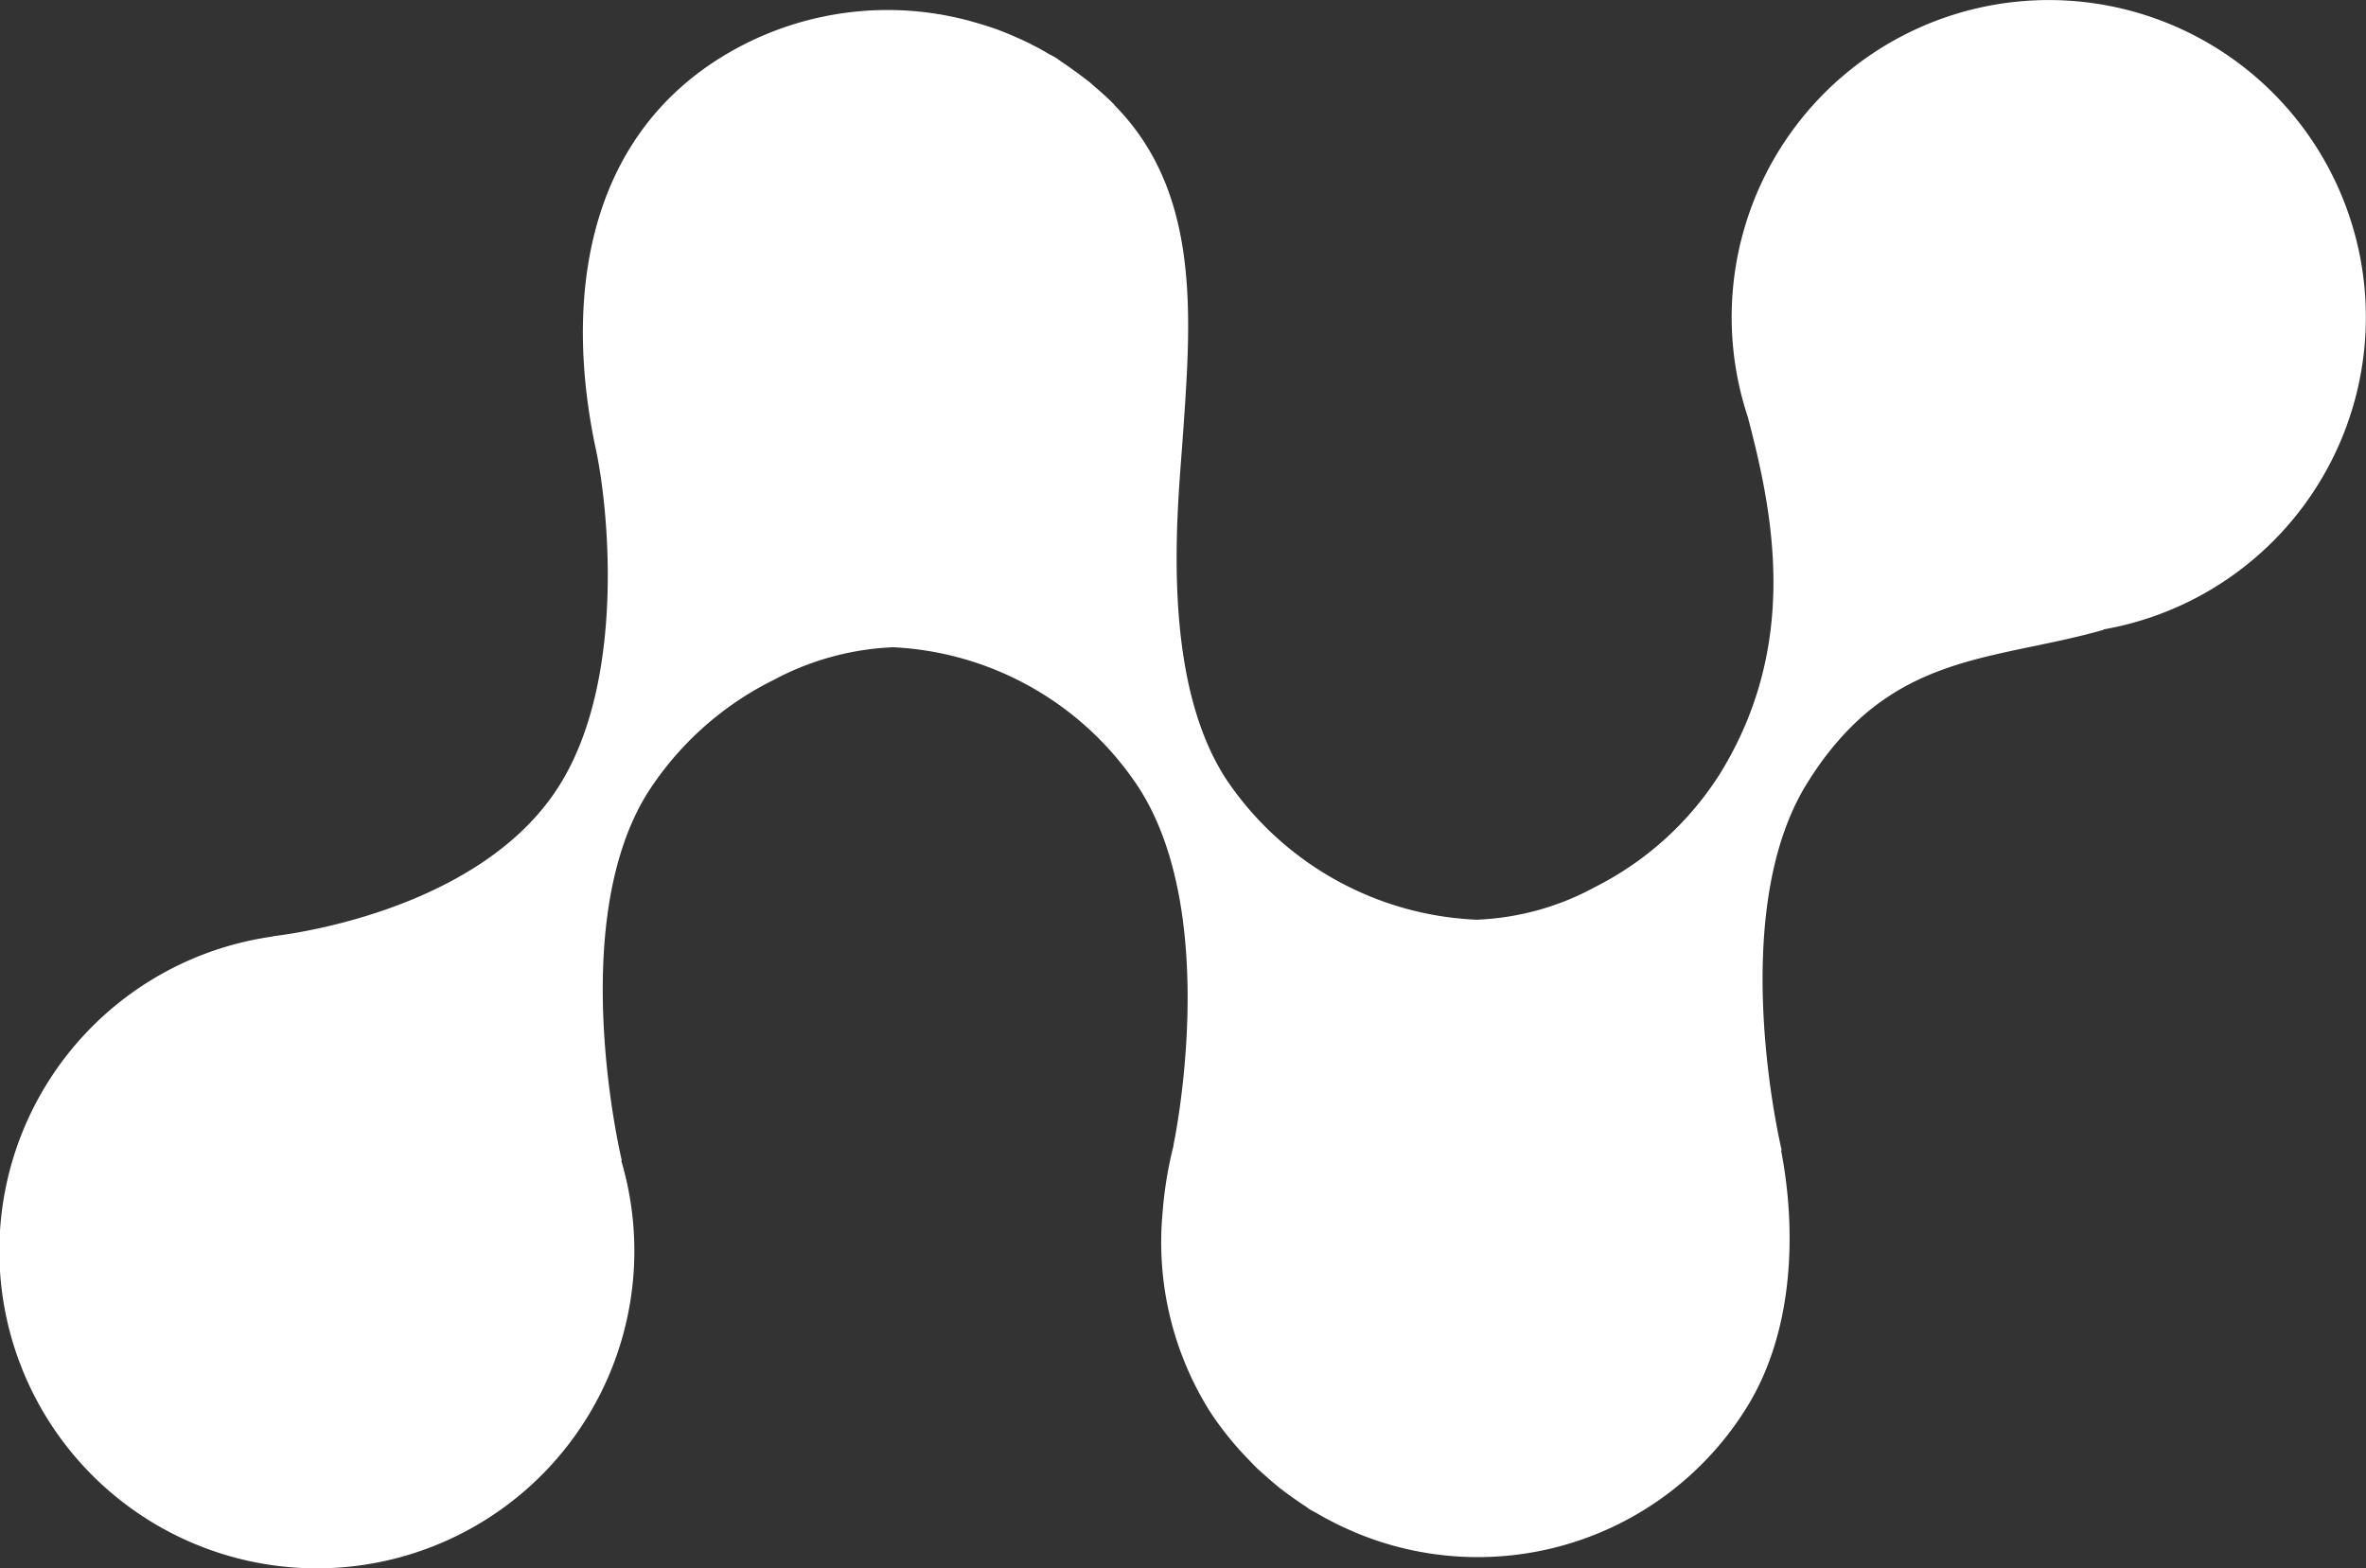<svg xmlns="http://www.w3.org/2000/svg" width="89" height="59" viewBox="0 0 89 59"><rect x="0" y="0" width="89" height="59" fill="#333333" stroke="none"/><defs><style>
      .cls-1 {
        fill: #fff;
        fill-rule: evenodd;
      }
    </style></defs><path id="neogon_ikon_footer_white" class="cls-1" d="M994.121,8322.68a11.928,11.928,0,1,0-13.374-7.99h0c0.93,3.55,1.99,8.51-1.055,13.43a11.9,11.9,0,0,1-4.672,4.24,10.14,10.14,0,0,1-4.476,1.24,11.963,11.963,0,0,1-9.442-5.32c-2.413-3.75-1.833-9.83-1.637-12.46,0.075-1.04.149-2.07,0.195-3.09,0.156-3.67-.146-7.15-2.743-9.78,0-.01,0-0.01,0-0.01-0.233-.24-0.481-0.46-0.737-0.68-0.072-.06-0.146-0.13-0.218-0.19-0.2-.15-0.392-0.3-0.593-0.44-0.15-.11-0.294-0.21-0.444-0.31-0.073-.05-0.131-0.1-0.2-0.14a3.044,3.044,0,0,0-.274-0.15,6.676,6.676,0,0,0-.6-0.33c-0.137-.08-0.279-0.14-0.425-0.21-0.225-.1-0.447-0.2-0.677-0.29-0.13-.05-0.253-0.1-0.379-0.14-0.261-.09-0.519-0.17-0.78-0.24-0.1-.03-0.2-0.06-0.291-0.08-0.31-.08-0.62-0.14-0.936-0.2a0.658,0.658,0,0,1-.135-0.02,11.9,11.9,0,0,0-8.282,1.75c-4.939,3.19-5.72,9.09-4.53,14.64,0.472,2.2,1.126,8.61-1.35,12.6-3.05,4.93-10.8,5.71-10.8,5.71l0.008,0.01a11.943,11.943,0,1,0,13.094,8.43l0.024,0.01s-2.132-8.83.948-13.81a11.889,11.889,0,0,1,4.762-4.28,10.419,10.419,0,0,1,4.5-1.23,11.738,11.738,0,0,1,9.239,5.29c3.133,4.87,1.3,13.44,1.3,13.44h0.008a14.759,14.759,0,0,0-.417,2.54,11.977,11.977,0,0,0,1.779,7.48,12.384,12.384,0,0,0,1.037,1.36,0.1,0.1,0,0,1,.041.05c0.243,0.26.488,0.52,0.739,0.77,0.043,0.03.088,0.08,0.138,0.12,0.23,0.21.474,0.42,0.724,0.62,0.084,0.06.168,0.13,0.256,0.19,0.217,0.16.436,0.31,0.662,0.46,0.064,0.04.119,0.09,0.187,0.13,0.085,0.05.173,0.09,0.257,0.14,0.156,0.09.312,0.18,0.473,0.26,0.238,0.13.479,0.24,0.723,0.35,0.062,0.03.119,0.05,0.18,0.08a11.906,11.906,0,0,0,14.783-4.69c1.86-3.01,1.825-6.9,1.285-9.67l0.026,0.01s-2.135-8.83.946-13.8,6.931-4.58,11.178-5.79C994.144,8322.69,994.121,8322.68,994.121,8322.68Z" transform="translate(-915 -8299)"></path></svg>